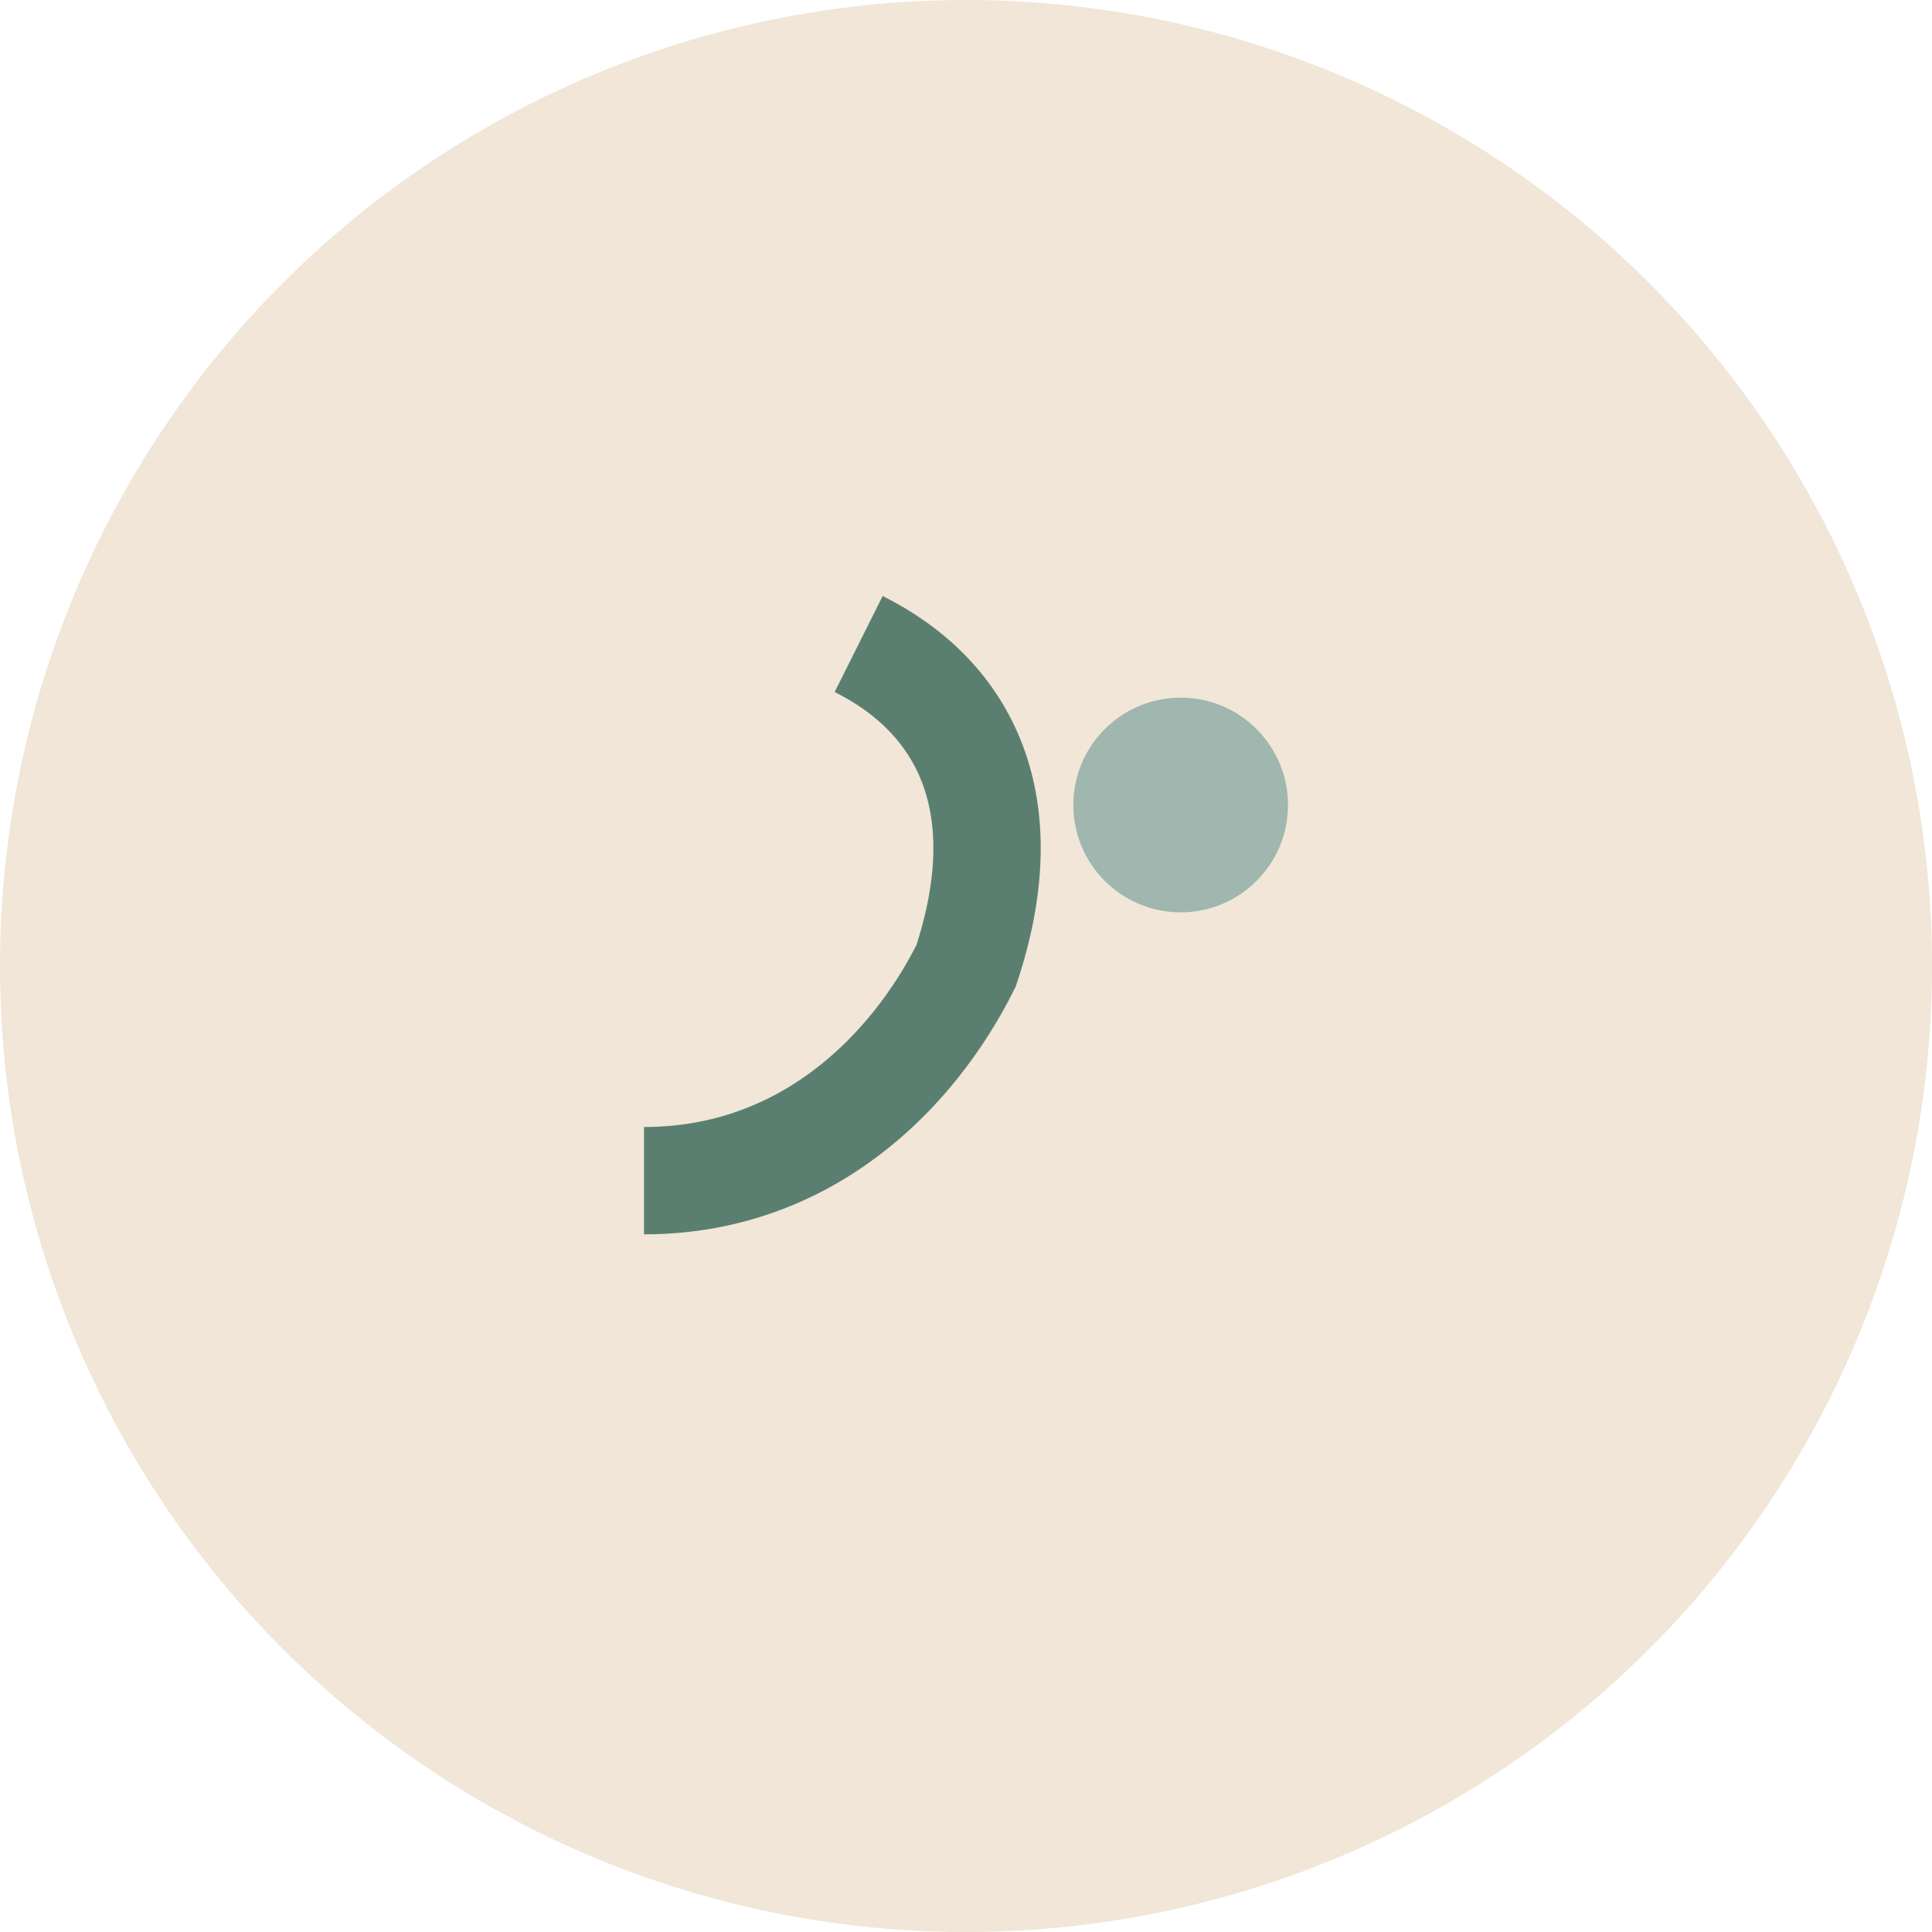 
                   <svg xmlns="http://www.w3.org/2000/svg" viewBox="0 0 72 72">
                     <circle cx="36" cy="36" r="36" fill="#F1E6D7"/>
                     <path d="M24 44c6 0 10-4 12-8 2-6 0-10-4-12" stroke="#5A7F71" stroke-width="4" fill="none"/>
                     <circle cx="44" cy="30" r="4" fill="#9FB7AE"/>
                   </svg>